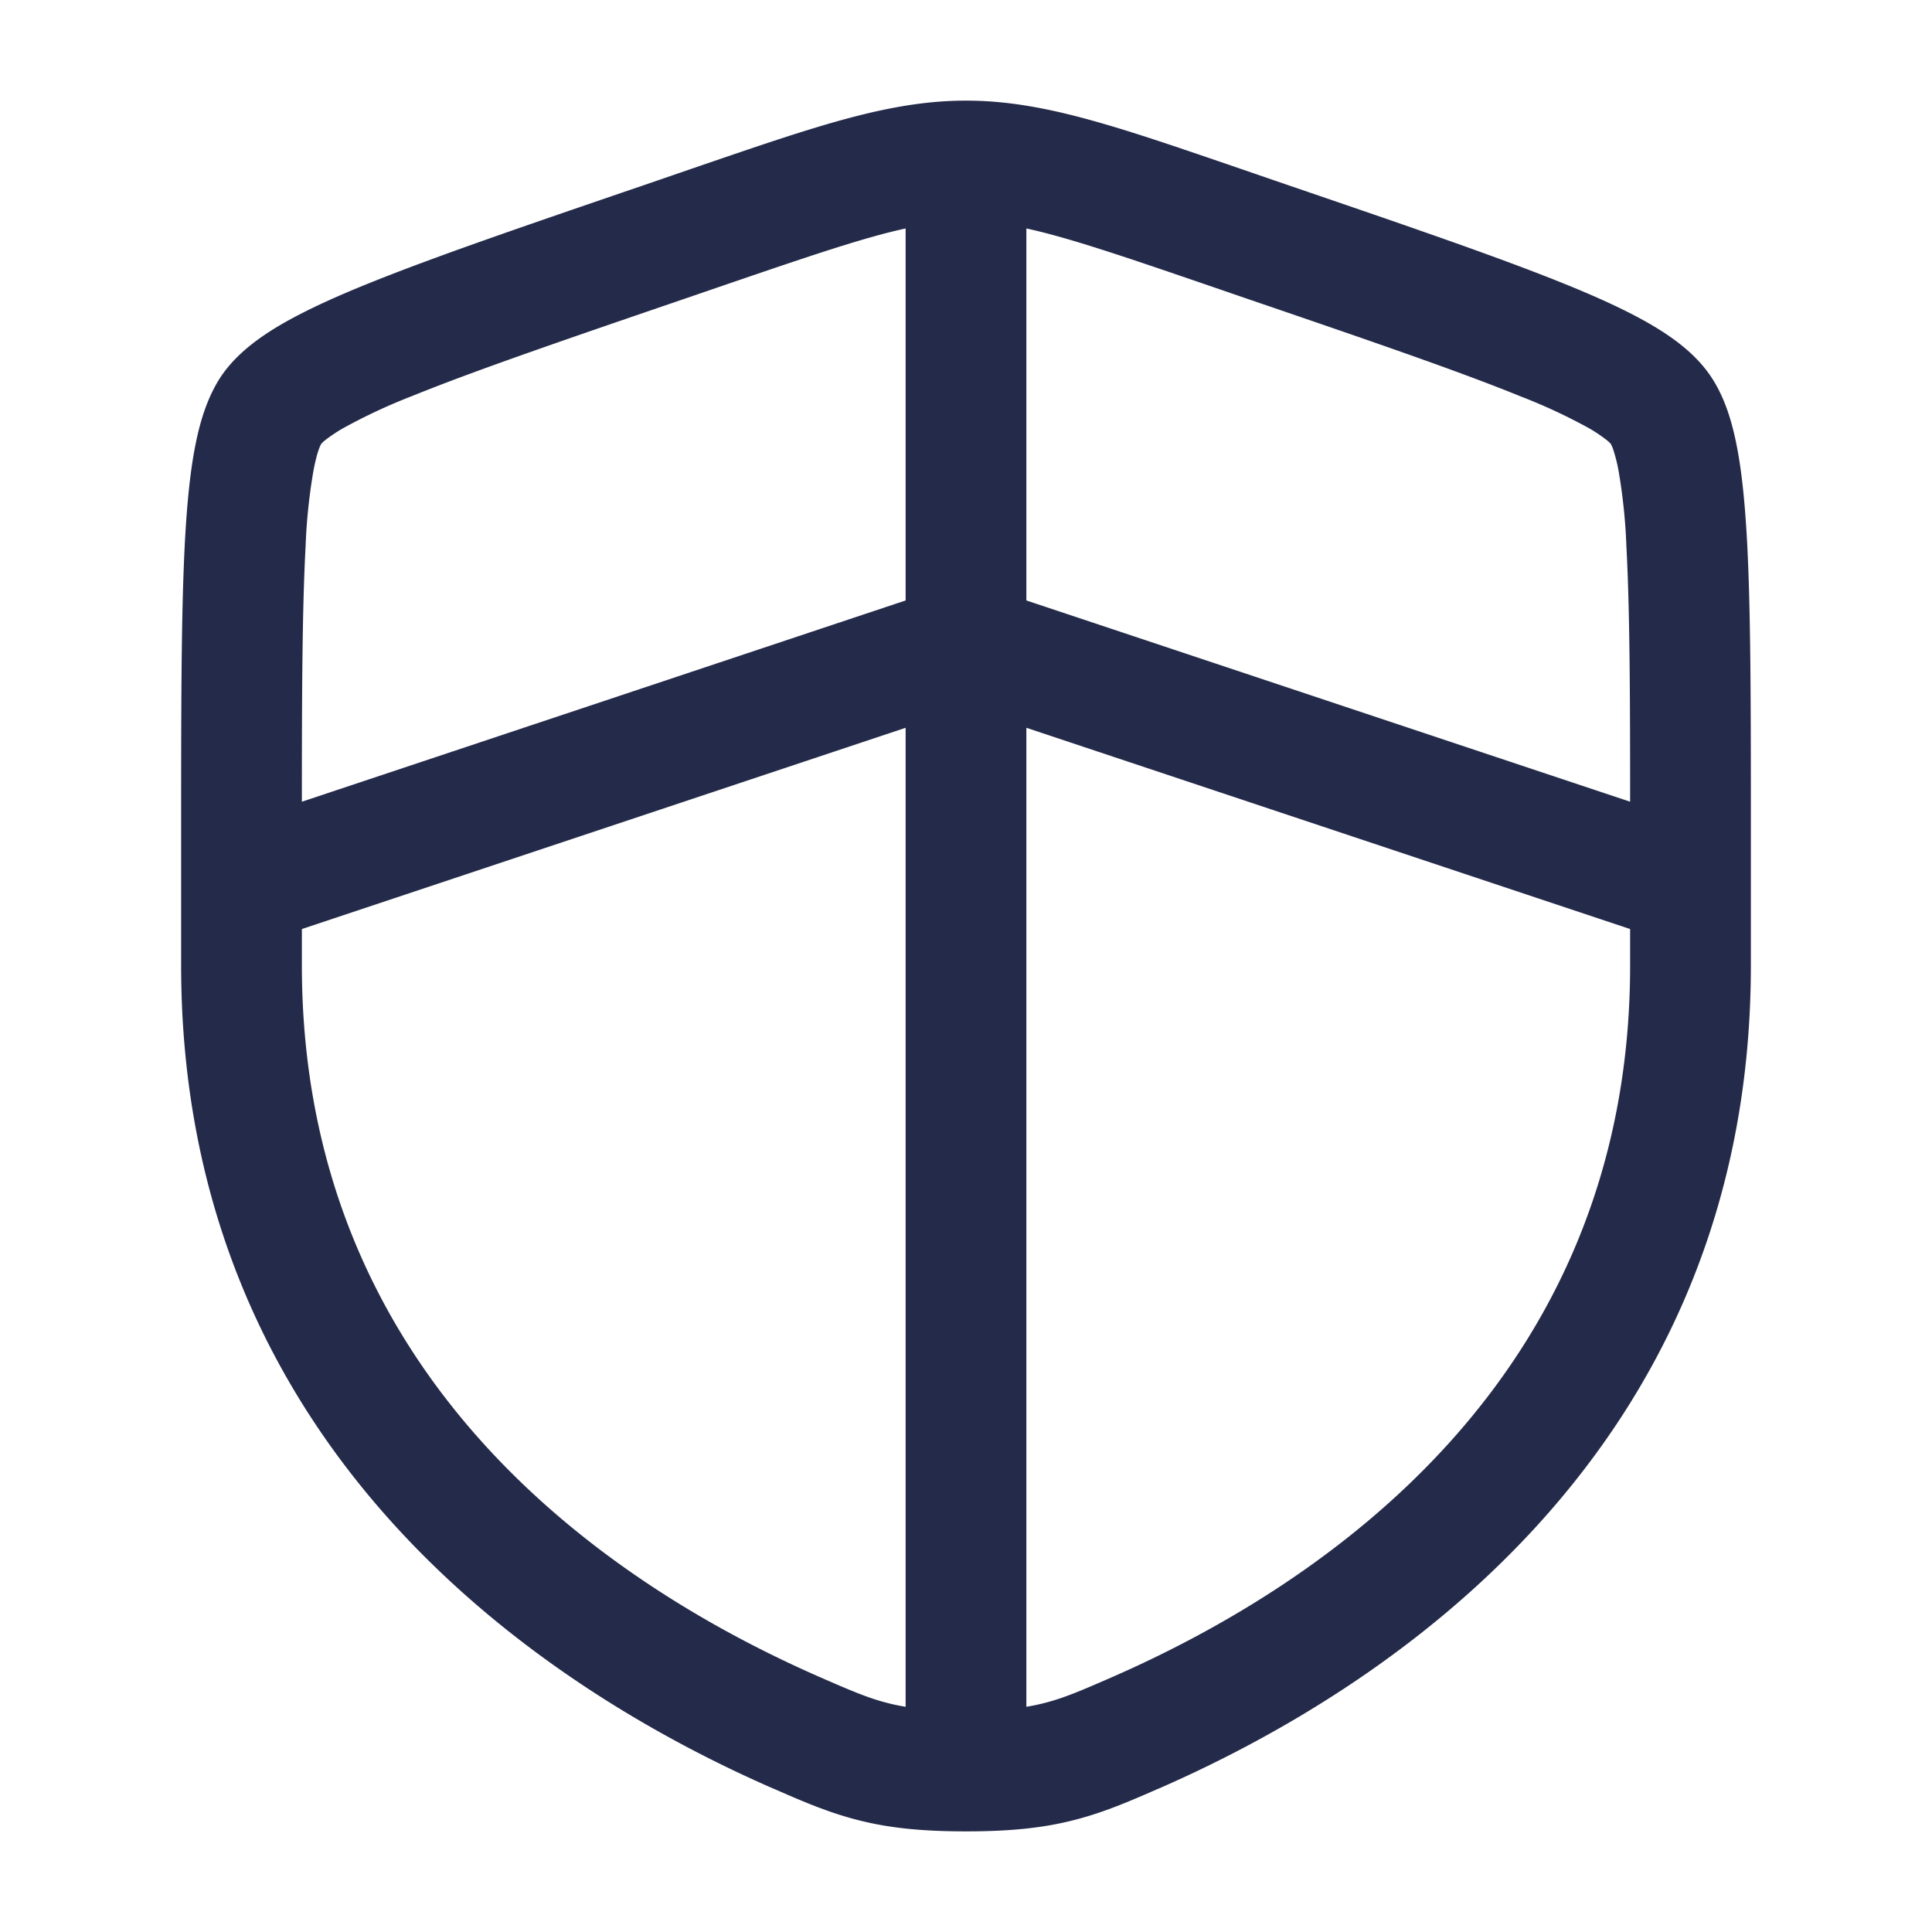 <svg xmlns="http://www.w3.org/2000/svg" width="24" height="24" fill="none" viewBox="0 0 24 24">
  <path fill="#242A49" fill-rule="evenodd" d="M8.723 2.051c1.444-.494 2.34-.801 3.277-.801.937 0 1.833.307 3.277.801l.727.25c1.481.506 2.625.898 3.443 1.23.412.167.767.33 1.052.495.275.16.55.359.737.626.185.263.281.587.341.9.063.324.1.713.125 1.16.048.886.048 2.102.048 3.678v1.601c0 6.101-4.608 9.026-7.348 10.224l-.027.011c-.34.149-.66.288-1.027.382-.387.1-.799.142-1.348.142-.55 0-.96-.042-1.348-.142-.367-.094-.687-.233-1.027-.382l-.027-.011C6.858 21.017 2.25 18.092 2.25 11.99v-1.6c0-1.576 0-2.792.048-3.679.025-.446.062-.835.125-1.16.06-.312.156-.636.34-.9.188-.266.463-.465.738-.625.285-.165.64-.328 1.052-.495.818-.332 1.962-.724 3.443-1.23l.727-.25Zm2.527.787c-.498.108-1.135.322-2.17.676l-.572.196c-1.513.518-2.616.896-3.39 1.21-.297.115-.586.25-.864.404a2 2 0 0 0-.208.139.4.4 0 0 0-.055.05.4.4 0 0 0-.032.074c-.02.055-.041.137-.063.248a7 7 0 0 0-.1.958c-.041.76-.046 1.79-.046 3.166l7.5-2.5V2.838Zm1.5 0v4.621l7.5 2.5c0-1.376-.005-2.407-.046-3.166a6.999 6.999 0 0 0-.1-.958 1.998 1.998 0 0 0-.063-.248.4.4 0 0 0-.032-.074.4.4 0 0 0-.055-.05 1.995 1.995 0 0 0-.208-.14 6.998 6.998 0 0 0-.864-.402c-.774-.315-1.877-.693-3.39-1.21l-.573-.197c-1.034-.354-1.671-.568-2.169-.676Zm-1.5 6.203-7.5 2.5v.45c0 5.176 3.87 7.723 6.449 8.849.371.162.586.254.825.315.069.018.144.034.226.047V9.041Zm1.5 12.161V9.041l7.5 2.5v.45c0 5.176-3.87 7.723-6.449 8.849-.371.162-.586.254-.825.315a2.428 2.428 0 0 1-.226.047Z" clip-rule="evenodd"/>
</svg>
